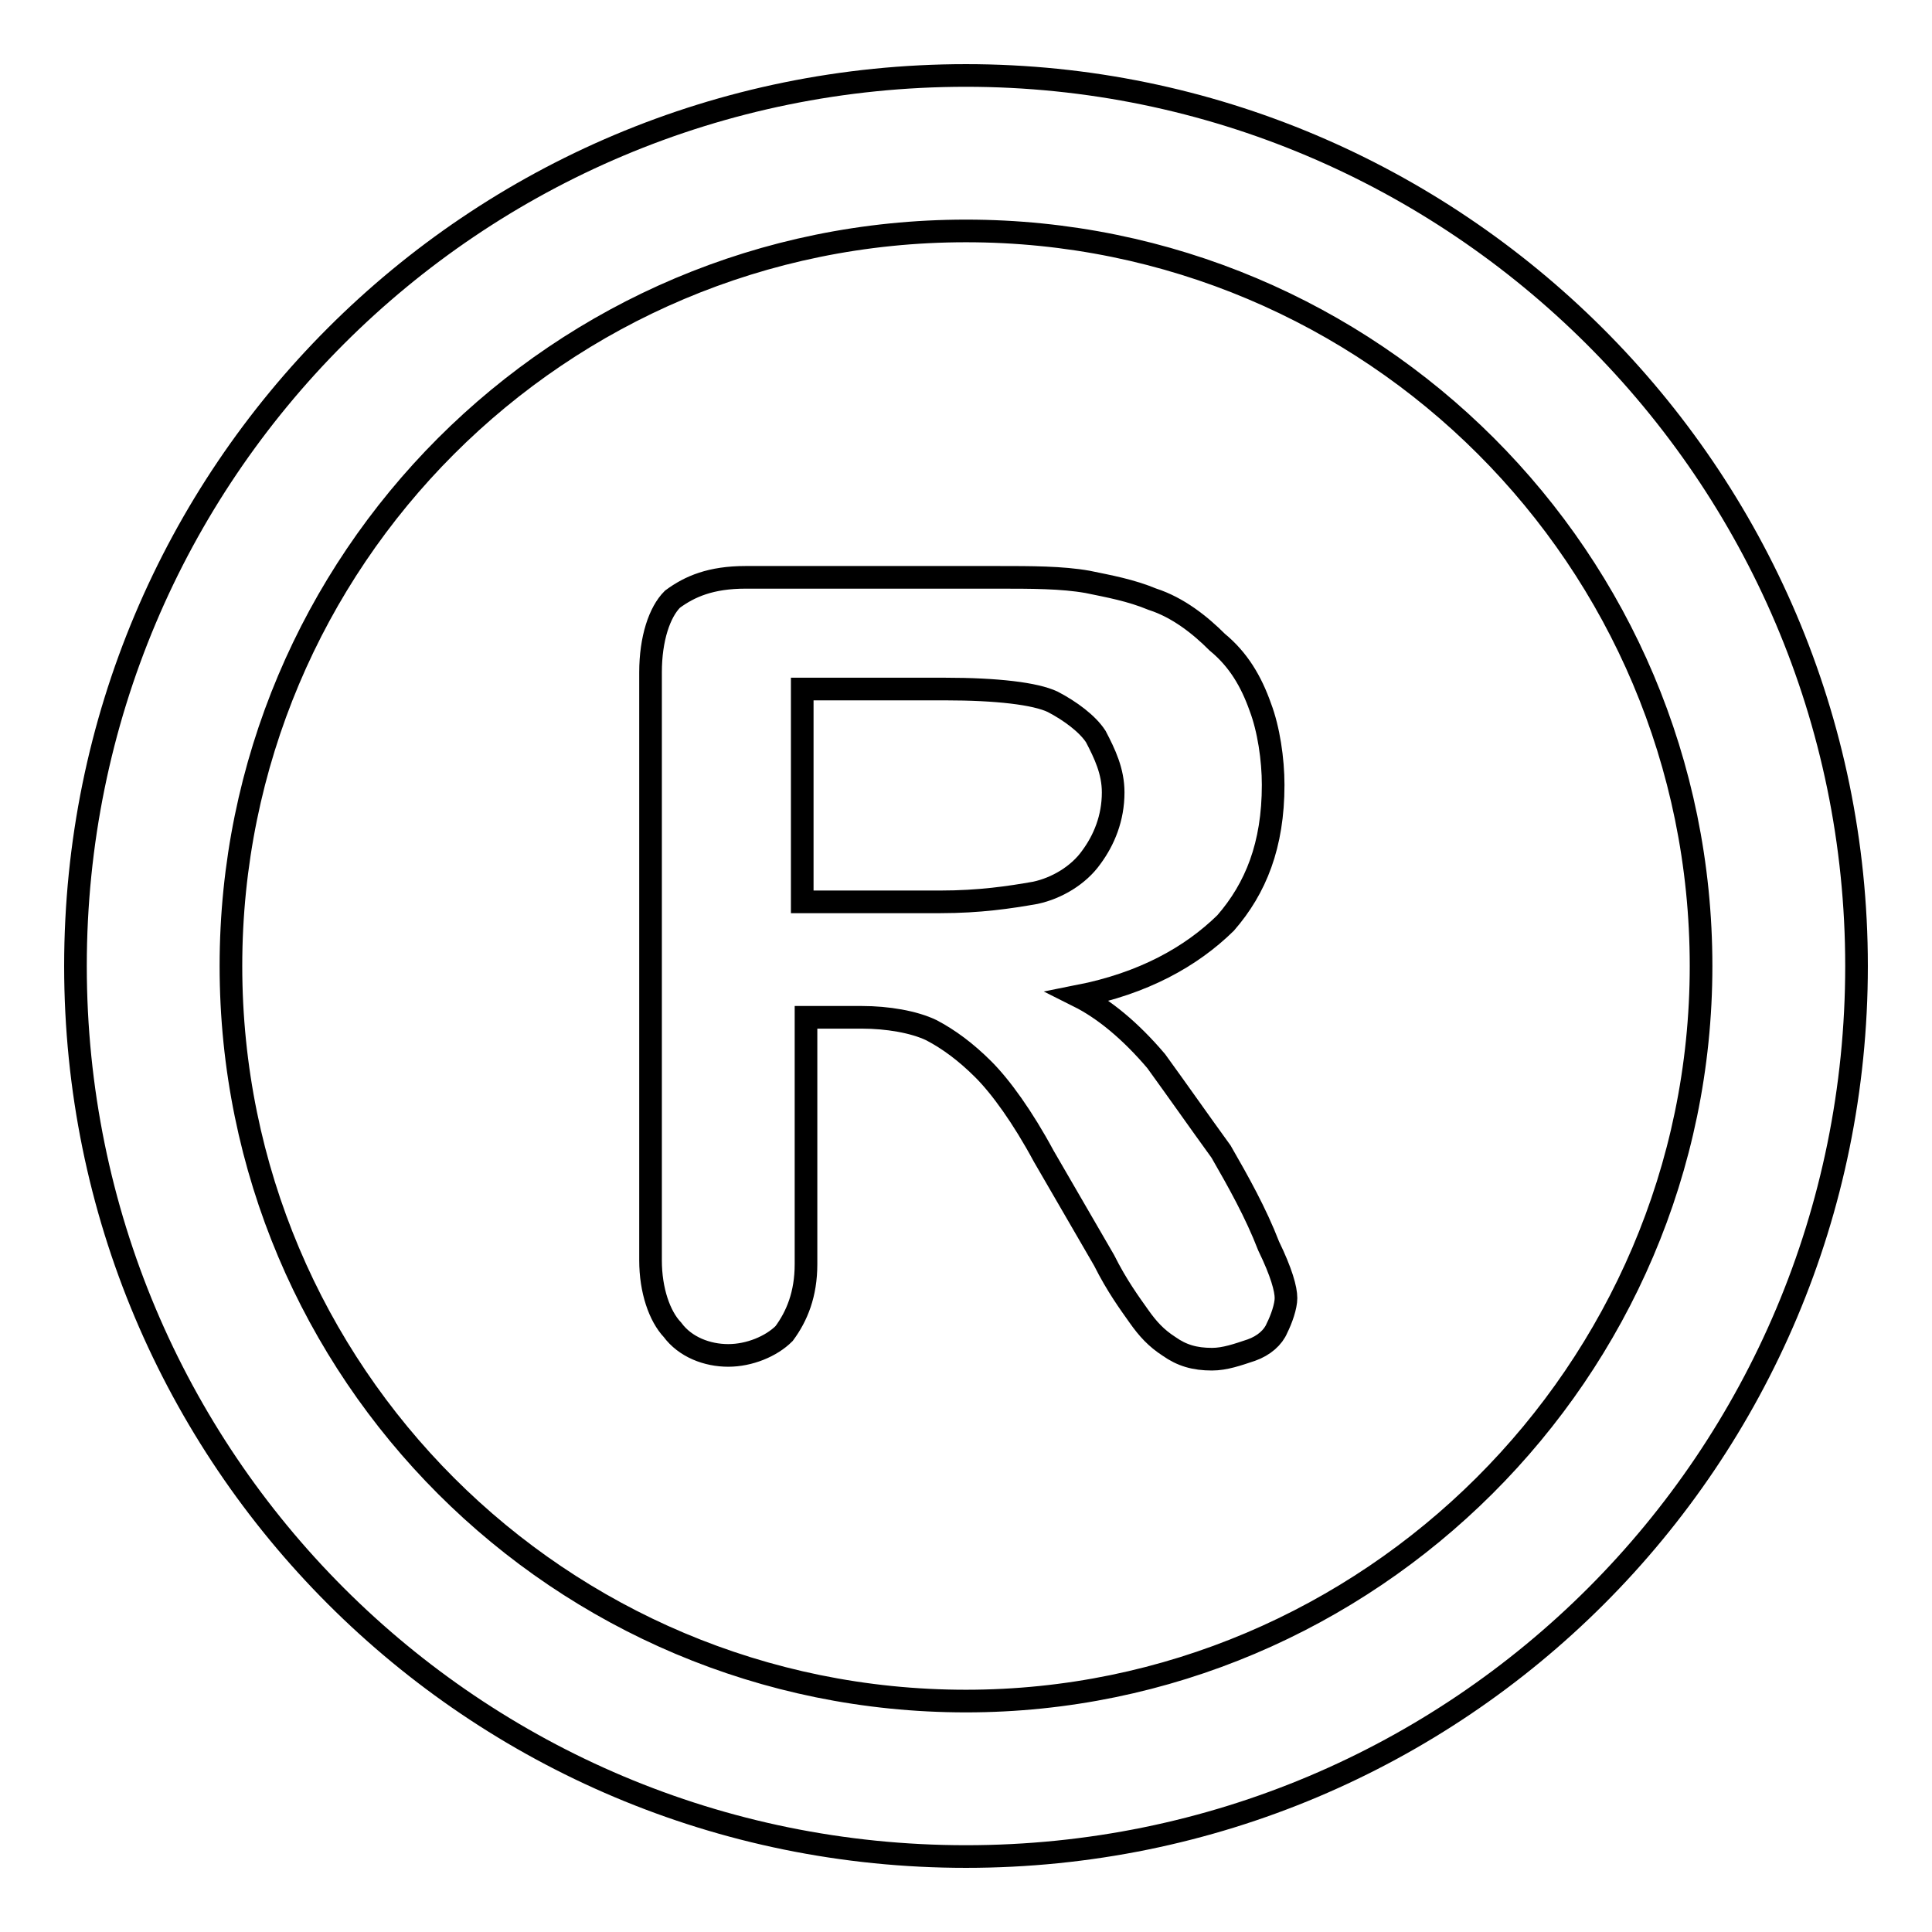 <?xml version="1.0" encoding="utf-8"?>
<!-- Svg Vector Icons : http://www.onlinewebfonts.com/icon -->
<!DOCTYPE svg PUBLIC "-//W3C//DTD SVG 1.1//EN" "http://www.w3.org/Graphics/SVG/1.1/DTD/svg11.dtd">
<svg version="1.1" xmlns="http://www.w3.org/2000/svg" xmlns:xlink="http://www.w3.org/1999/xlink" x="0px" y="0px" viewBox="0 0 256 256" enable-background="new 0 0 256 256" xml:space="preserve">
<g><g><path stroke-width="3" fill-opacity="0" stroke="#000000"  d="M161.8,152.6c-2.9-4-5.7-8-8.6-12c-3.4-4-6.9-6.9-10.3-8.6c8.6-1.7,14.9-5.2,19.5-9.7c4-4.6,6.3-10.3,6.3-18.3c0-3.4-0.6-7.4-1.7-10.3c-1.2-3.4-2.9-6.3-5.7-8.6c-2.3-2.3-5.2-4.6-8.6-5.7c-2.9-1.2-5.7-1.7-8.6-2.3c-3.4-0.6-7.4-0.6-12-0.6H98.8c-4.6,0-7.4,1.2-9.7,2.9c-1.7,1.7-2.9,5.2-2.9,9.7v77.9c0,4,1.2,7.4,2.9,9.2c1.7,2.3,4.6,3.4,7.4,3.4s5.7-1.2,7.4-2.9c1.7-2.3,2.9-5.2,2.9-9.2v-32.7h7.4c3.4,0,6.9,0.6,9.2,1.7c2.3,1.2,4.6,2.9,6.9,5.2c2.3,2.3,5.2,6.3,8,11.5l8,13.8c1.7,3.4,3.4,5.7,4.6,7.4c1.2,1.7,2.3,2.9,4,4c1.7,1.2,3.4,1.7,5.7,1.7c1.7,0,3.4-0.6,5.2-1.2c1.7-0.6,2.9-1.7,3.4-2.9c0.6-1.2,1.2-2.9,1.2-4c0-1.2-0.6-3.4-2.3-6.9C166.4,160.7,164.1,156.6,161.8,152.6z M137.2,118.3c-3.4,0.6-7.4,1.2-12.6,1.2h-18.3V91.3h18.9c6.9,0,12,0.6,14.3,1.7c2.3,1.2,4.6,2.9,5.7,4.6c1.2,2.3,2.3,4.6,2.3,7.4c0,3.4-1.2,6.3-2.9,8.6C142.9,116,140,117.7,137.2,118.3z"/><path stroke-width="3" fill-opacity="0" stroke="#000000"  d="M128,10C62.7,10,10,62.7,10,128c0,65.3,52.7,118,118,118c65.3,0,118-52.7,118-118C246,62.7,192.7,10,128,10z M128,225.4c-53.8,0-97.4-43.5-97.4-97.4c0-53.8,43.5-97.4,97.4-97.4c53.8,0,97.4,43.5,97.4,97.4C225.4,181.8,181.3,225.4,128,225.4z"/></g></g>
</svg>